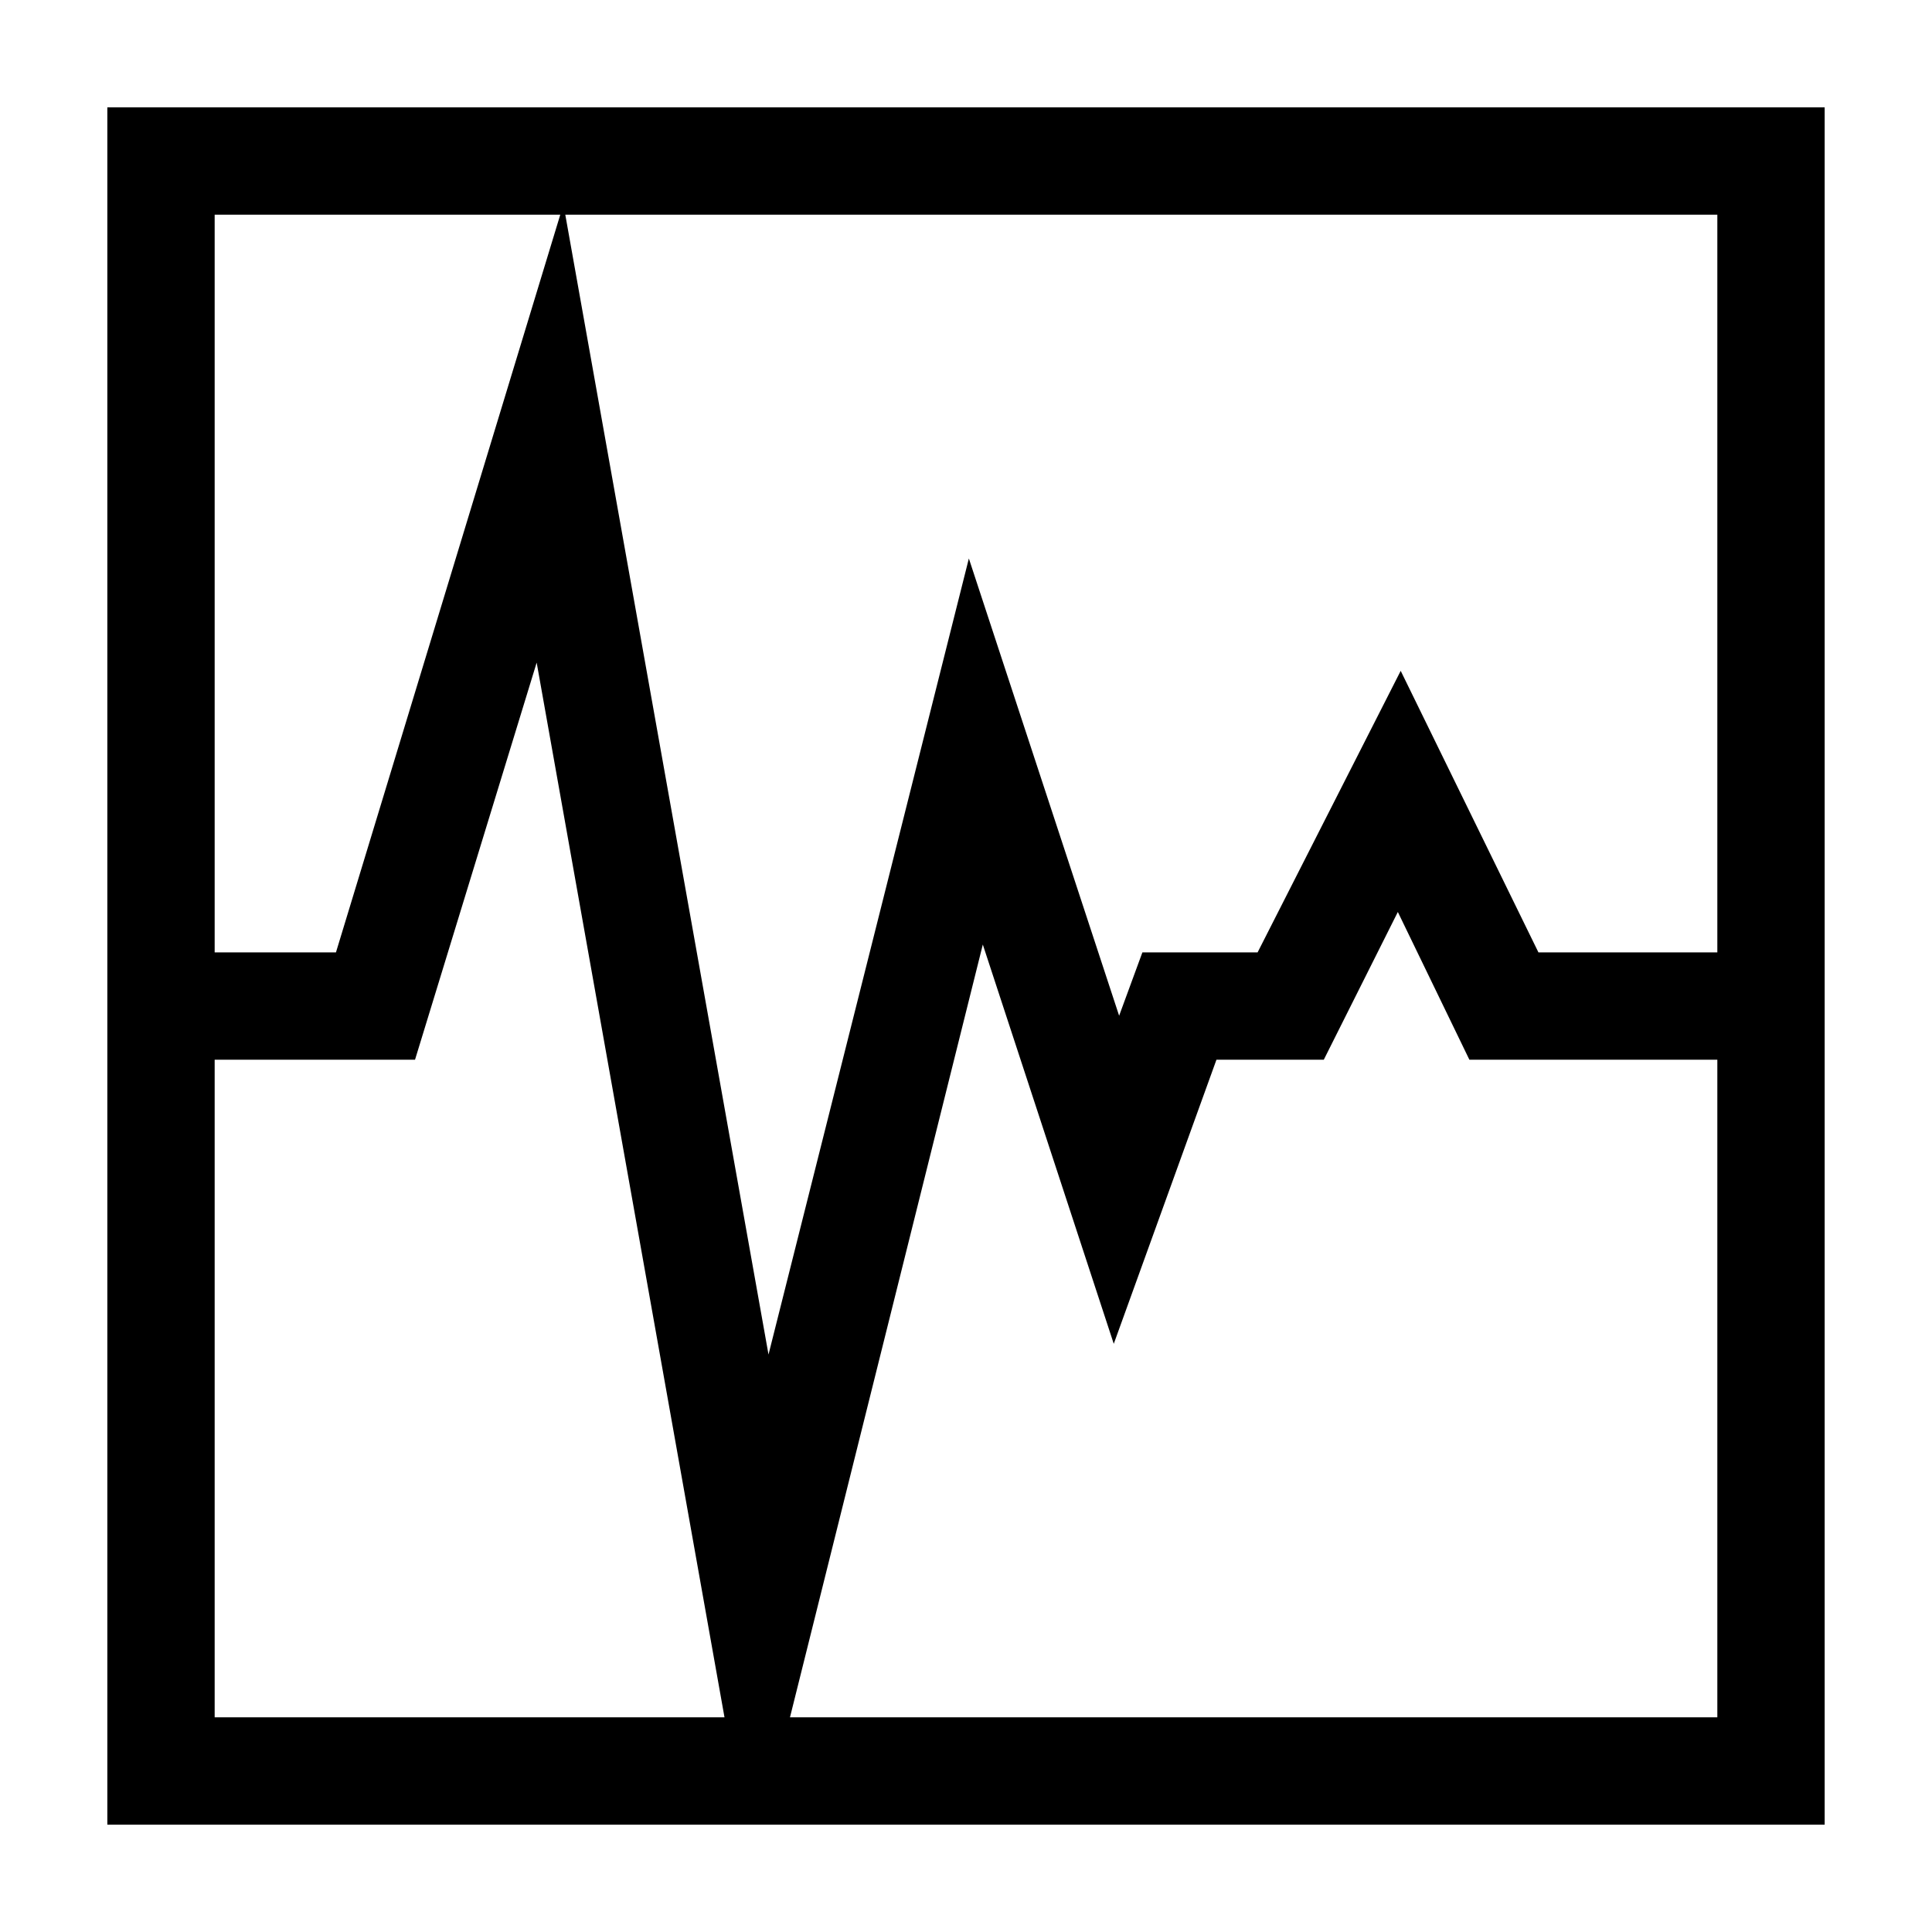 <svg width="16" height="16" id="icons" xmlns="http://www.w3.org/2000/svg" viewBox="0 0 54 54" fill="#000000"><path id="activity" d="M3,3V51H51V3ZM48,26.62H43l-3.85-7.87-4,7.87H31.93l-.65,1.77-4.2-12.78-5.6,22.25L15.8,6H48ZM15.66,6,9.39,26.62H6V6ZM6,29.62h5.6L15,18.52,20.25,48H6ZM22.08,48l5.39-21.6,3.66,11.16L34,29.62h3l2.07-4.13,2,4.13H48V48Z"/></svg>
